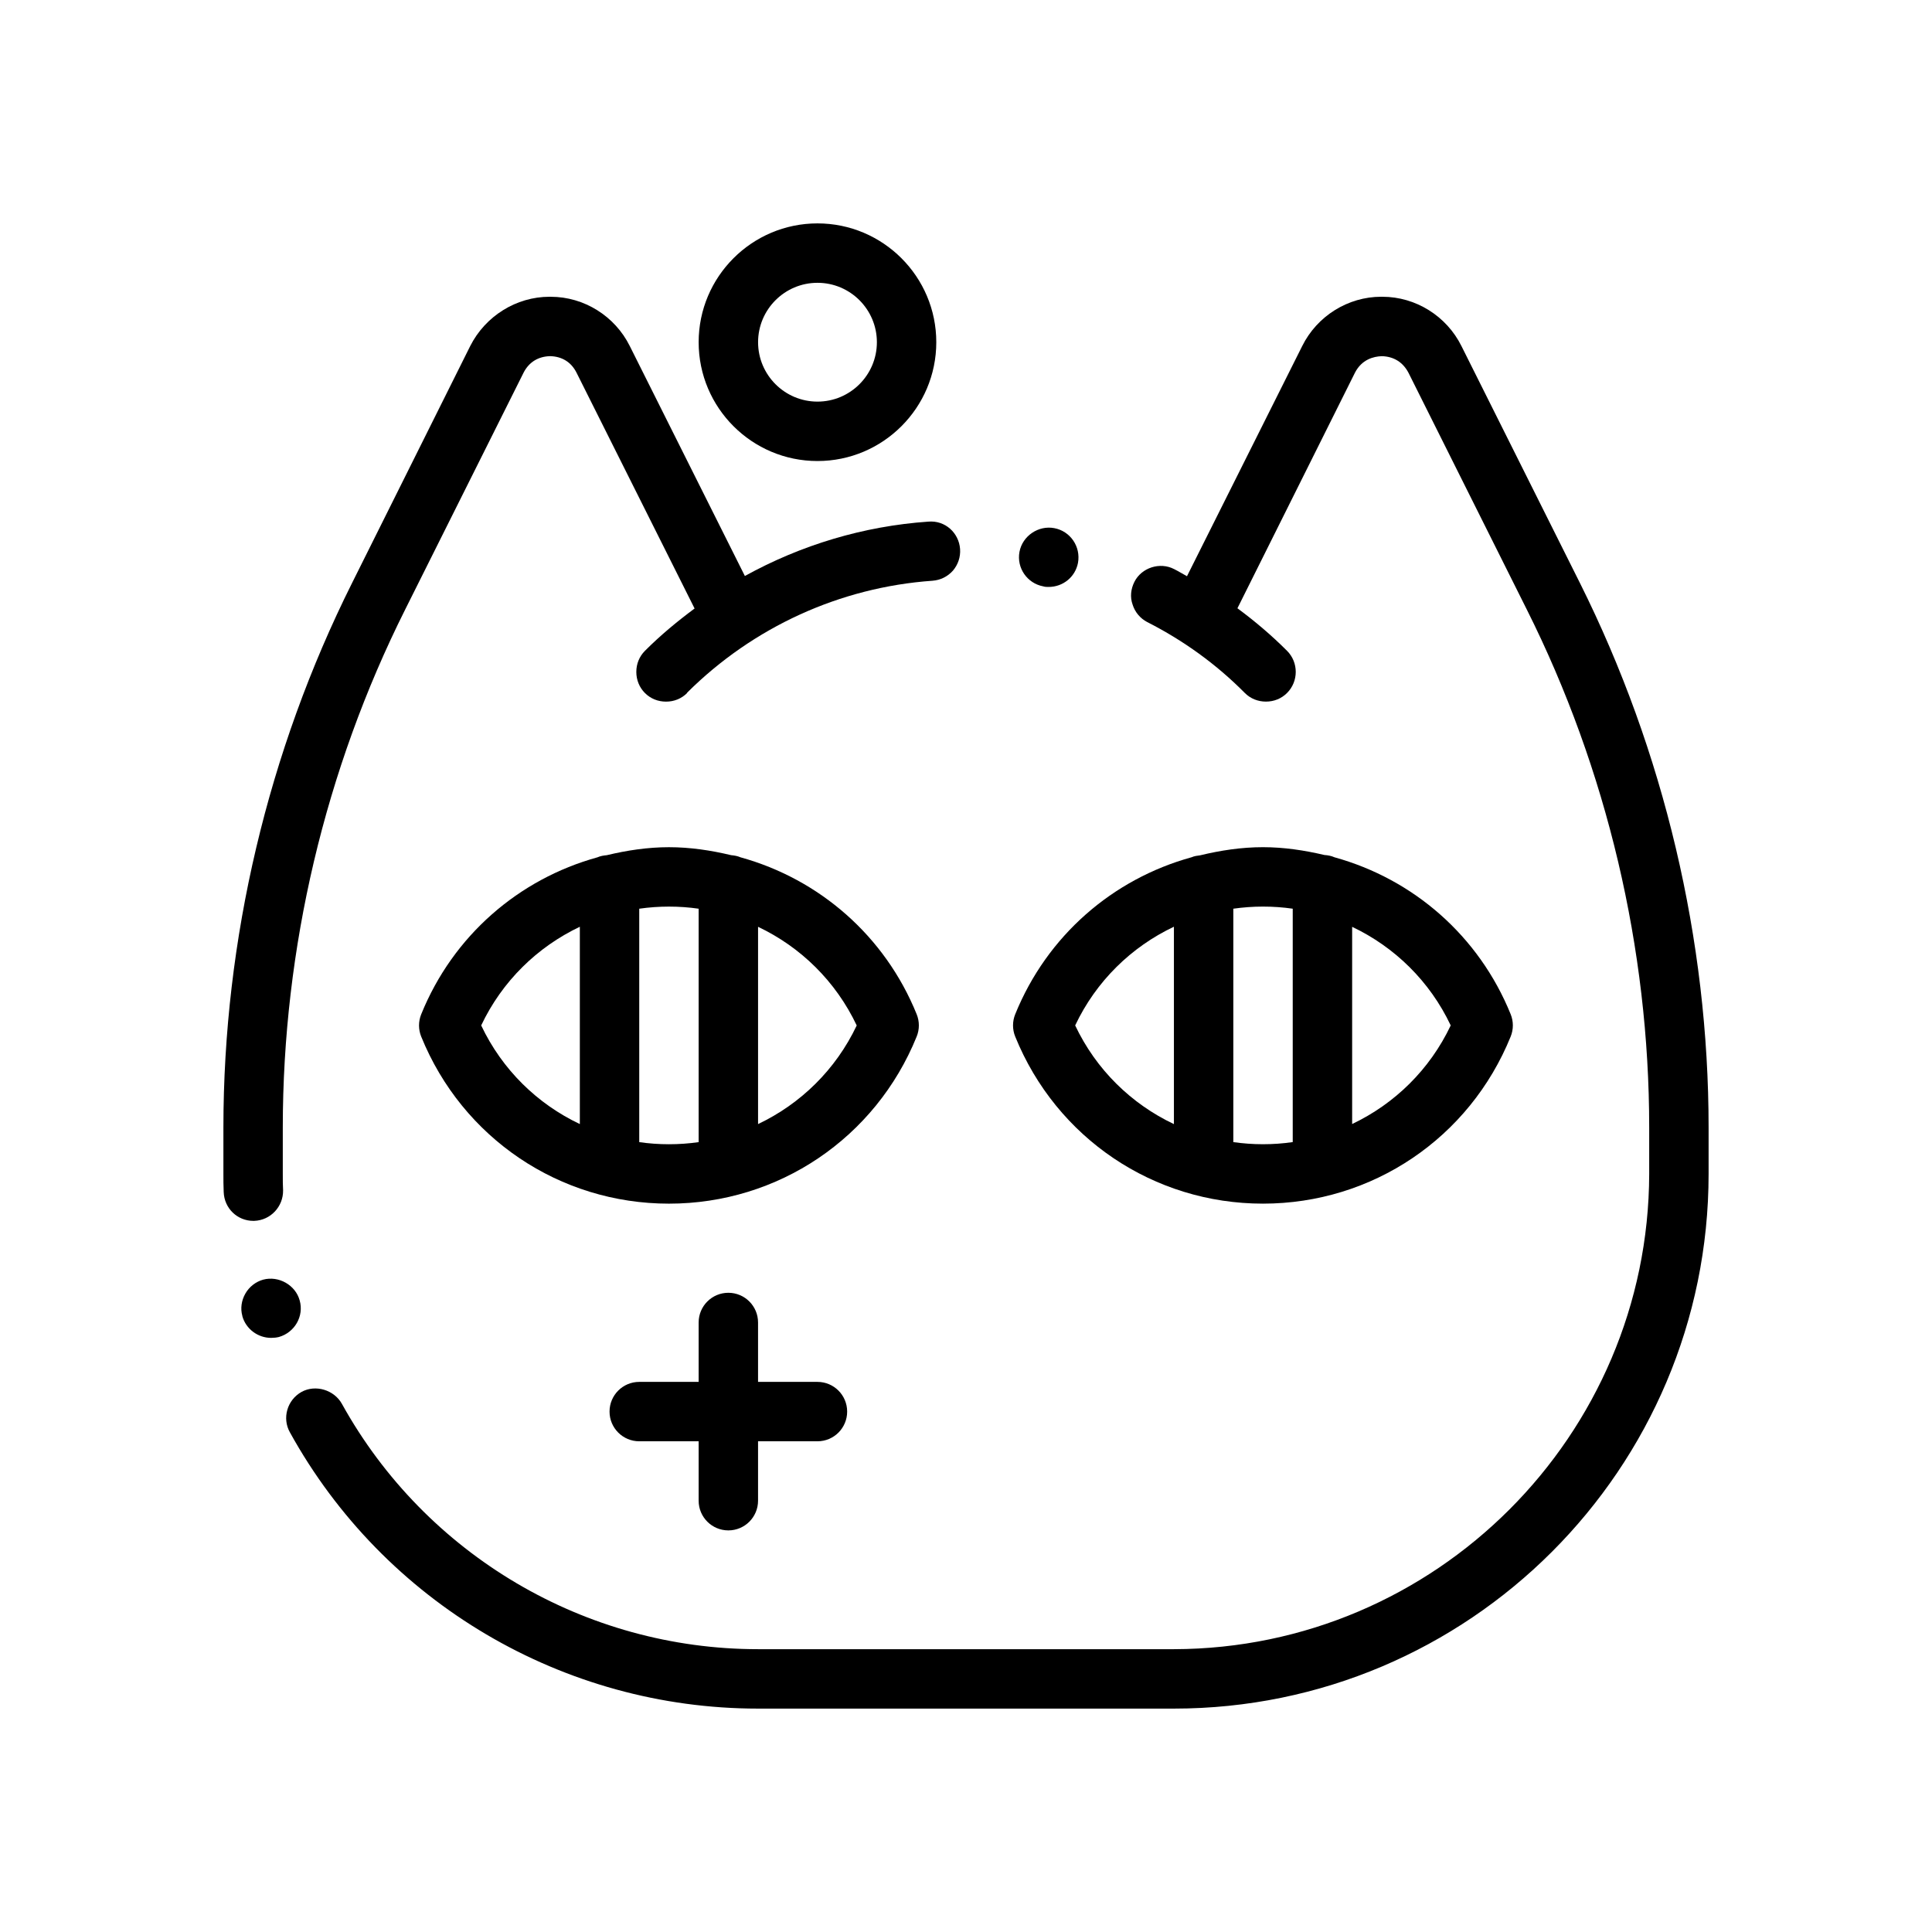 <?xml version="1.0" encoding="UTF-8"?>
<!-- Uploaded to: ICON Repo, www.svgrepo.com, Generator: ICON Repo Mixer Tools -->
<svg fill="#000000" width="800px" height="800px" version="1.1" viewBox="144 144 512 512" xmlns="http://www.w3.org/2000/svg">
 <g>
  <path d="m211.15 467.54h0.234c4.328-0.156 7.707-3.777 7.637-8.109-0.078-1.258-0.078-2.676-0.078-4.328v-12.281c0-47.391 11.18-94.859 32.434-137.29l31.402-62.82c1.426-2.754 3.856-4.25 7.016-4.328 3.141 0.078 5.59 1.574 7.008 4.41l31.27 62.465c-4.613 3.426-9.062 7.109-13.16 11.219-1.488 1.496-2.281 3.465-2.281 5.59s0.797 4.094 2.281 5.59c1.496 1.496 3.465 2.281 5.59 2.281 2.133 0 4.102-0.789 5.59-2.281l-0.008-0.082c17.484-17.398 40.539-27.945 65.031-29.676 2.125-0.156 4.016-1.102 5.422-2.676 1.34-1.574 2.047-3.621 1.891-5.746-0.316-4.25-3.938-7.637-8.422-7.242-17.191 1.195-33.746 6.203-48.609 14.406l-30.496-60.93c-3.938-7.949-12.121-13.066-20.941-13.066l-0.168-0.004h-0.164c-8.816 0-17.004 5.117-21.02 13.066l-31.324 62.82c-22.273 44.555-34.082 94.465-34.082 144.3v12.277c0 1.574 0 3.148 0.078 4.801 0.156 4.332 3.621 7.637 7.871 7.637z"/>
  <path d="m215.86 498.55c0.715 0 1.426-0.078 2.055-0.234 4.164-1.18 6.691-5.512 5.504-9.684-1.102-4.094-5.59-6.613-9.676-5.512-1.969 0.551-3.699 1.891-4.723 3.699-1.031 1.812-1.348 3.938-0.797 5.902v0.078c0.953 3.391 4.102 5.75 7.637 5.75z"/>
  <path d="m531.3 235.71c-3.938-7.949-12.121-13.066-20.941-13.066l-0.156-0.004h-0.164c-8.816 0-17.004 5.117-20.941 13.066l-30.535 61c-1.133-0.621-2.234-1.301-3.394-1.883-3.769-1.969-8.66-0.395-10.547 3.387-0.945 1.891-1.18 4.016-0.48 5.984 0.629 2.047 2.055 3.699 3.856 4.644 9.605 4.879 18.344 11.18 25.898 18.812 1.496 1.496 3.465 2.281 5.59 2.281 2.133 0 4.102-0.789 5.59-2.281 3.078-3.07 3.078-8.109 0-11.18-4.086-4.094-8.5-7.84-13.145-11.273l31.172-62.48c1.812-3.465 4.879-4.25 7.086-4.328 3.141 0.078 5.59 1.574 7.078 4.41l31.352 62.734c21.254 42.43 32.434 89.898 32.434 137.29v12.277c-0.164 69.352-56.602 125.8-125.95 125.95h-110.21c-45.816 0-88.09-24.953-110.29-65.023-2.055-3.699-7.016-5.195-10.707-3.148-3.777 2.125-5.195 6.926-3.07 10.707 24.953 45.184 72.5 73.211 124.06 73.211h110.21c78.168 0 141.7-63.527 141.7-141.7v-12.281c0-49.75-11.809-99.66-34.086-144.29z"/>
  <path d="m423.38 283.96c-4.172-0.789-8.422 2.047-9.211 6.297-0.789 4.25 2.047 8.344 6.297 9.133 0.48 0.156 0.945 0.156 1.426 0.156 3.848 0 7.078-2.676 7.785-6.375 0.789-4.332-2.047-8.422-6.297-9.211z"/>
  <path d="m386.93 418.7c0.77-1.898 0.77-4.016 0-5.91-8.438-20.828-25.844-35.832-46.703-41.598-0.762-0.34-1.613-0.48-2.481-0.566-5.328-1.27-10.809-2.109-16.469-2.109s-11.141 0.844-16.469 2.117c-0.867 0.086-1.715 0.219-2.481 0.566-20.859 5.762-38.266 20.766-46.703 41.598-0.77 1.898-0.77 4.016 0 5.91 10.902 26.891 36.668 44.273 65.652 44.273s54.75-17.383 65.652-44.281zm-89.266 23.191c-11.273-5.344-20.594-14.422-26.145-26.145 5.551-11.723 14.879-20.797 26.145-26.145zm31.484 4.785c-2.582 0.371-5.211 0.559-7.871 0.559s-5.289-0.188-7.871-0.559v-61.859c2.582-0.367 5.211-0.559 7.871-0.559s5.289 0.188 7.871 0.559zm15.746-4.785v-52.277c11.273 5.344 20.594 14.422 26.145 26.145-5.551 11.711-14.871 20.785-26.145 26.133z"/>
  <path d="m413.04 412.79c-0.77 1.898-0.77 4.016 0 5.91 10.902 26.895 36.668 44.277 65.652 44.277 28.984 0 54.75-17.383 65.652-44.281 0.77-1.898 0.77-4.016 0-5.91-8.438-20.82-25.82-35.816-46.672-41.59-0.828-0.371-1.738-0.551-2.691-0.613-5.277-1.238-10.691-2.07-16.289-2.07-5.723 0-11.266 0.859-16.648 2.156-0.789 0.094-1.566 0.203-2.258 0.512-20.879 5.754-38.301 20.766-46.746 41.609zm89.293-23.172c11.258 5.344 20.578 14.414 26.121 26.129-5.551 11.715-14.863 20.781-26.121 26.129zm-31.488-4.805c2.574-0.359 5.195-0.559 7.848-0.559 2.668 0 5.305 0.188 7.894 0.559v61.852c-2.59 0.379-5.227 0.566-7.894 0.566-2.652 0-5.273-0.195-7.848-0.559zm-15.746 4.777v52.309c-11.281-5.344-20.617-14.422-26.168-26.152 5.551-11.734 14.887-20.816 26.168-26.156z"/>
  <path d="m337.02 549.57c4.352 0 7.871-3.527 7.871-7.871v-15.742h15.742c4.352 0 7.871-3.527 7.871-7.871s-3.519-7.871-7.871-7.871h-15.742v-15.742c0-4.344-3.519-7.871-7.871-7.871-4.352 0-7.871 3.527-7.871 7.871v15.742h-15.742c-4.352 0-7.871 3.527-7.871 7.871s3.519 7.871 7.871 7.871h15.742v15.742c-0.004 4.344 3.516 7.871 7.871 7.871z"/>
  <path d="m329.15 234.69c0 17.367 14.121 31.488 31.488 31.488 17.367 0 31.488-14.121 31.488-31.488s-14.121-31.488-31.488-31.488c-17.363 0-31.488 14.121-31.488 31.488zm47.234 0c0 8.684-7.062 15.742-15.742 15.742-8.684 0-15.742-7.062-15.742-15.742 0-8.684 7.062-15.742 15.742-15.742 8.68-0.004 15.742 7.059 15.742 15.742z"/>
 </g>
</svg>